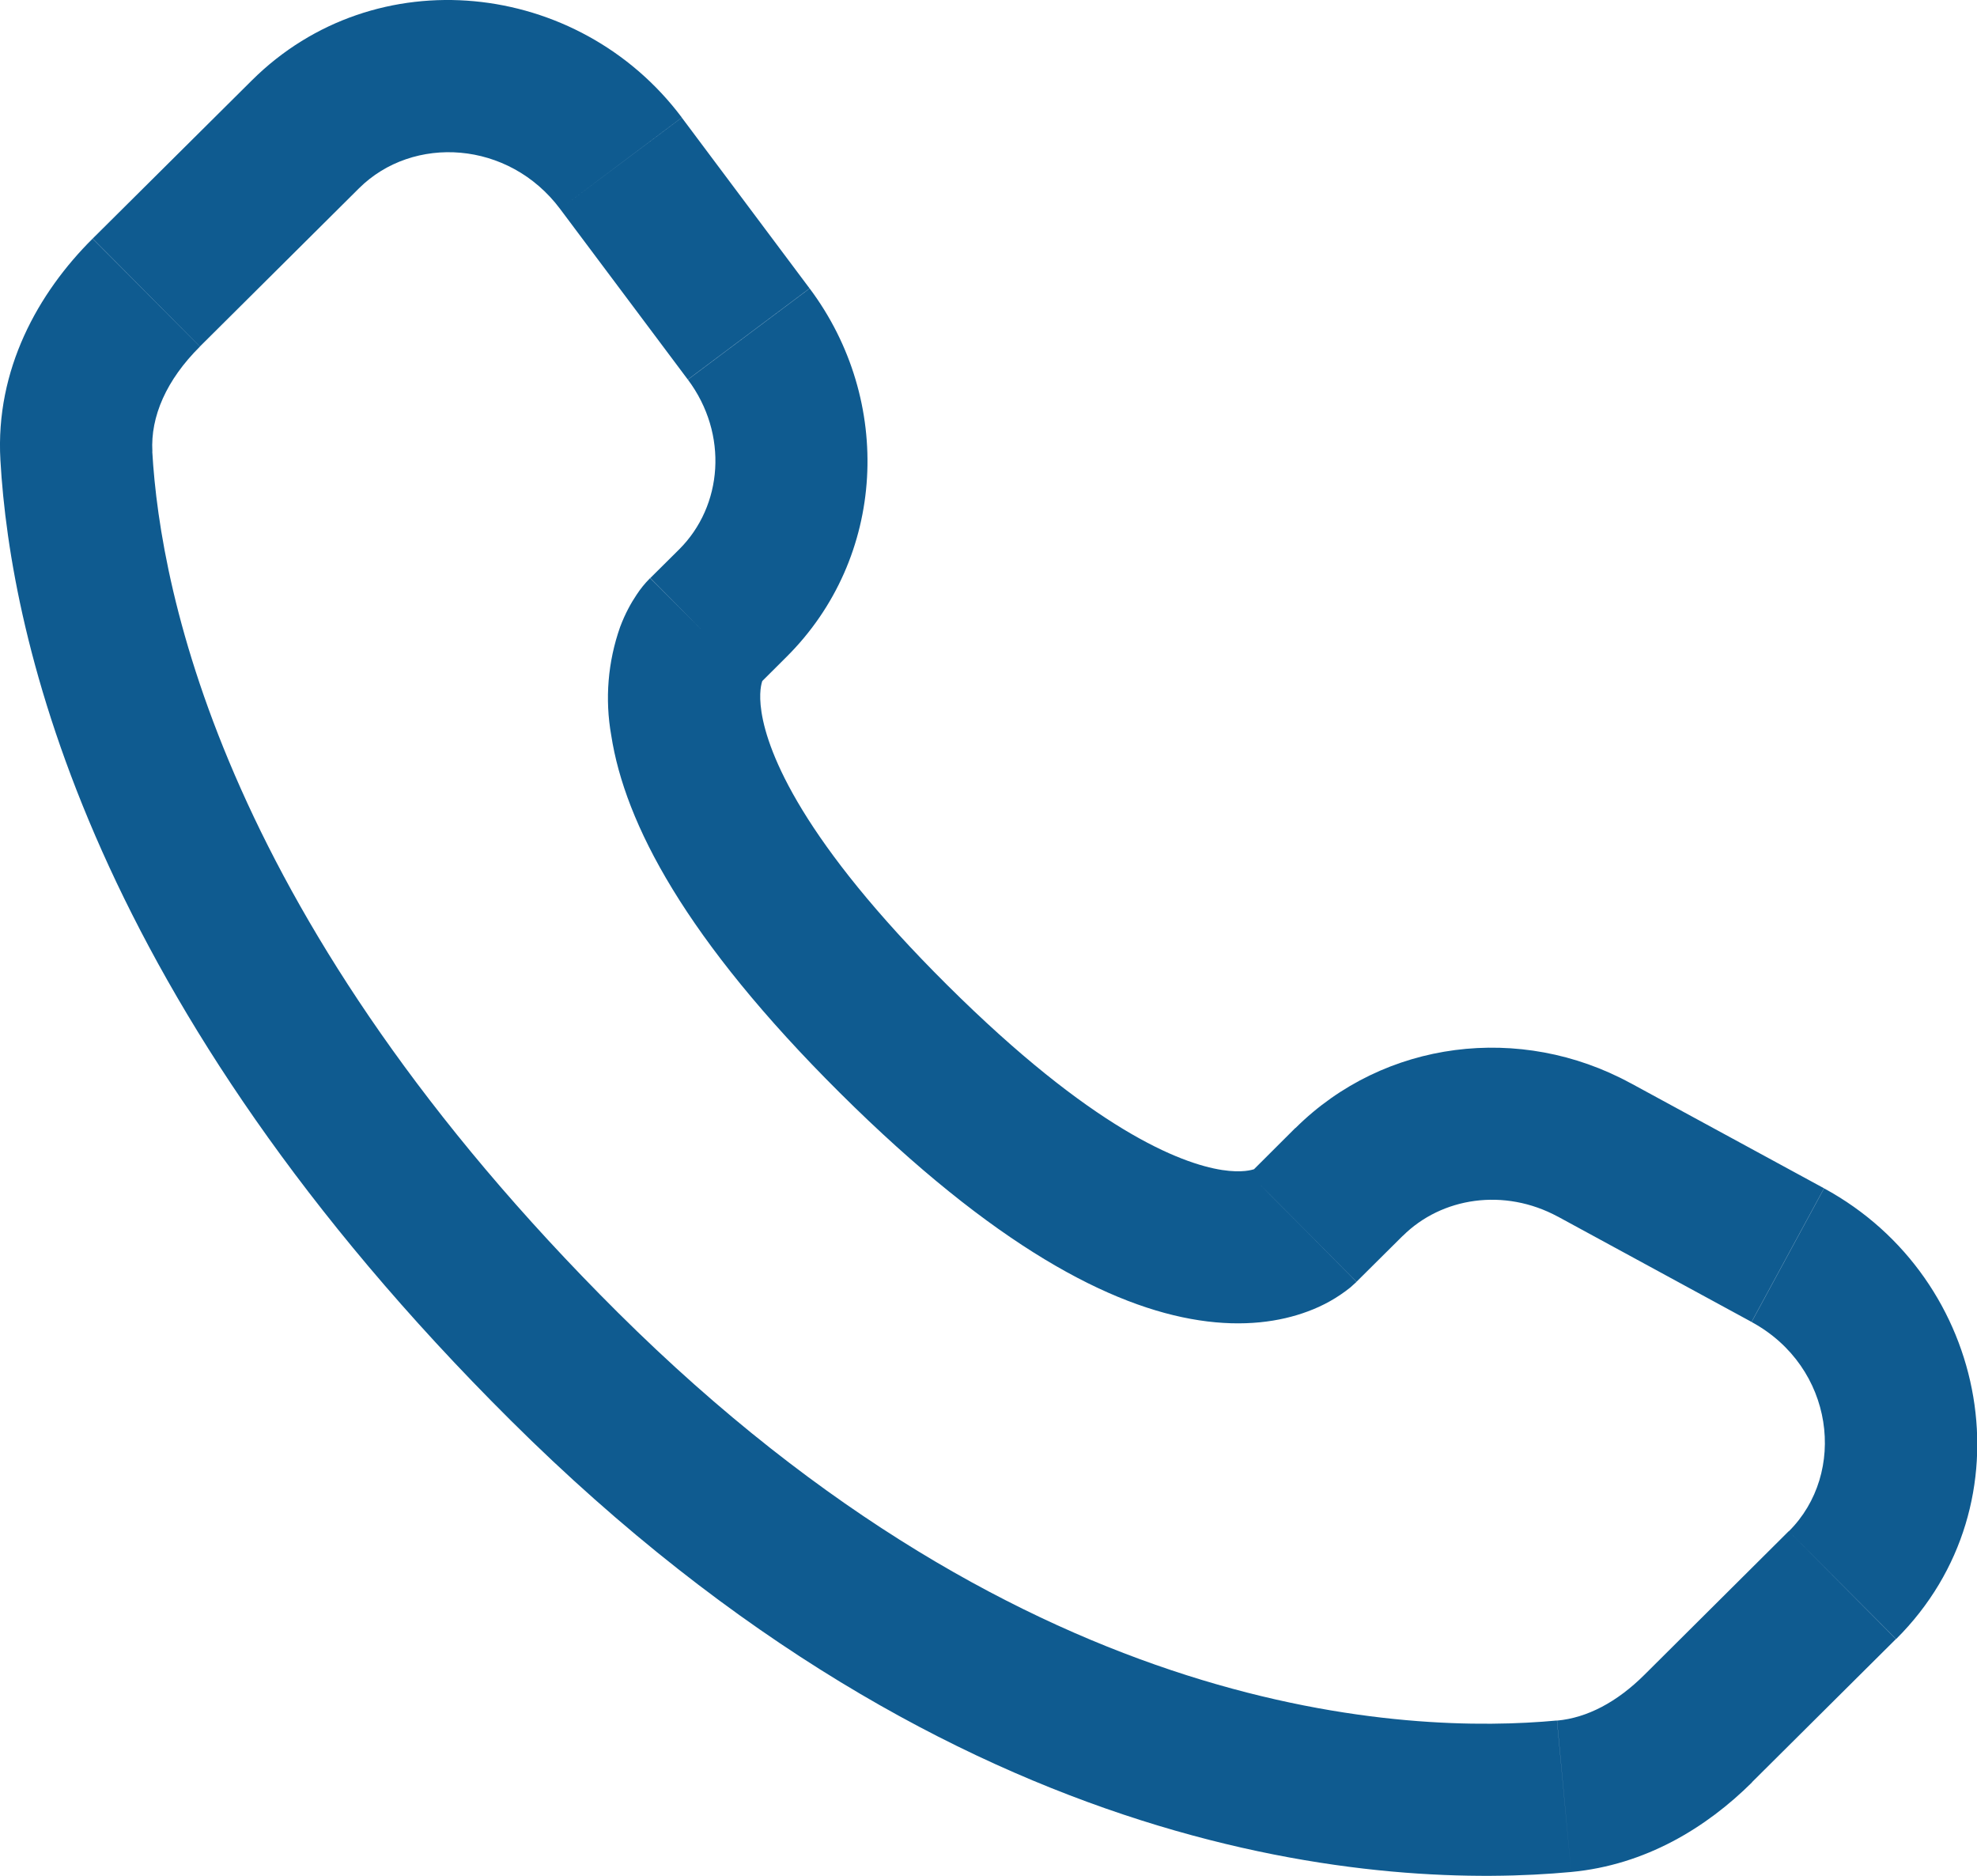 <svg width="39" height="37" viewBox="0 0 39 37" fill="none" xmlns="http://www.w3.org/2000/svg">
<path d="M26.76 25.282L27.672 24.376L25.554 22.248L24.646 23.154L26.76 25.282ZM30.73 23.996L34.552 26.074L35.982 23.438L32.162 21.362L30.73 23.996ZM35.286 30.202L32.446 33.028L34.56 35.154L37.4 32.33L35.286 30.202ZM30.714 33.936C27.814 34.208 20.314 33.966 12.19 25.89L10.074 28.016C18.938 36.83 27.376 37.262 30.994 36.924L30.714 33.936ZM12.19 25.89C4.448 18.19 3.164 11.716 3.004 8.906L0.008 9.076C0.208 12.612 1.798 19.788 10.074 28.016L12.19 25.89ZM14.94 13.53L15.514 12.958L13.402 10.832L12.828 11.402L14.94 13.53ZM15.97 5.688L13.45 2.32L11.048 4.12L13.568 7.486L15.97 5.688ZM4.968 1.586L1.828 4.706L3.944 6.834L7.082 3.714L4.968 1.586ZM13.884 12.466C12.824 11.402 12.824 11.402 12.824 11.406H12.82L12.814 11.414C12.719 11.51 12.634 11.615 12.56 11.728C12.452 11.888 12.334 12.098 12.234 12.364C11.991 13.051 11.93 13.789 12.058 14.506C12.326 16.236 13.518 18.522 16.57 21.558L18.686 19.43C15.828 16.59 15.148 14.862 15.022 14.046C14.962 13.658 15.024 13.466 15.042 13.422C15.054 13.396 15.054 13.392 15.042 13.41C15.024 13.438 15.004 13.464 14.982 13.488L14.962 13.508L14.942 13.526L13.884 12.466ZM16.57 21.558C19.624 24.594 21.922 25.778 23.654 26.042C24.54 26.178 25.254 26.07 25.796 25.868C26.1 25.757 26.384 25.598 26.636 25.396L26.736 25.306L26.75 25.294L26.756 25.288L26.758 25.284C26.758 25.284 26.76 25.282 25.702 24.218C24.642 23.154 24.648 23.152 24.648 23.152L24.652 23.148L24.656 23.144L24.668 23.134L24.688 23.114L24.764 23.054C24.783 23.042 24.778 23.044 24.75 23.058C24.7 23.076 24.504 23.138 24.11 23.078C23.282 22.95 21.542 22.27 18.686 19.43L16.57 21.558ZM13.45 2.318C11.41 -0.402 7.402 -0.834 4.968 1.586L7.082 3.714C8.146 2.656 10.034 2.766 11.048 4.12L13.45 2.318ZM3.006 8.908C2.966 8.216 3.284 7.492 3.944 6.836L1.826 4.708C0.752 5.776 -0.094 7.288 0.008 9.076L3.006 8.908ZM32.446 33.028C31.898 33.576 31.306 33.884 30.716 33.938L30.994 36.924C32.464 36.786 33.666 36.046 34.562 35.156L32.446 33.028ZM15.514 12.958C17.484 11 17.63 7.906 15.972 5.69L13.57 7.488C14.376 8.566 14.256 9.98 13.4 10.834L15.514 12.958ZM34.554 26.076C36.188 26.964 36.442 29.056 35.288 30.204L37.404 32.33C40.084 29.664 39.258 25.218 35.984 23.44L34.554 26.076ZM27.672 24.378C28.44 23.614 29.676 23.426 30.732 23.998L32.164 21.364C29.996 20.184 27.308 20.51 25.556 22.25L27.672 24.378Z" fill="#0F5B90"/>
</svg>
